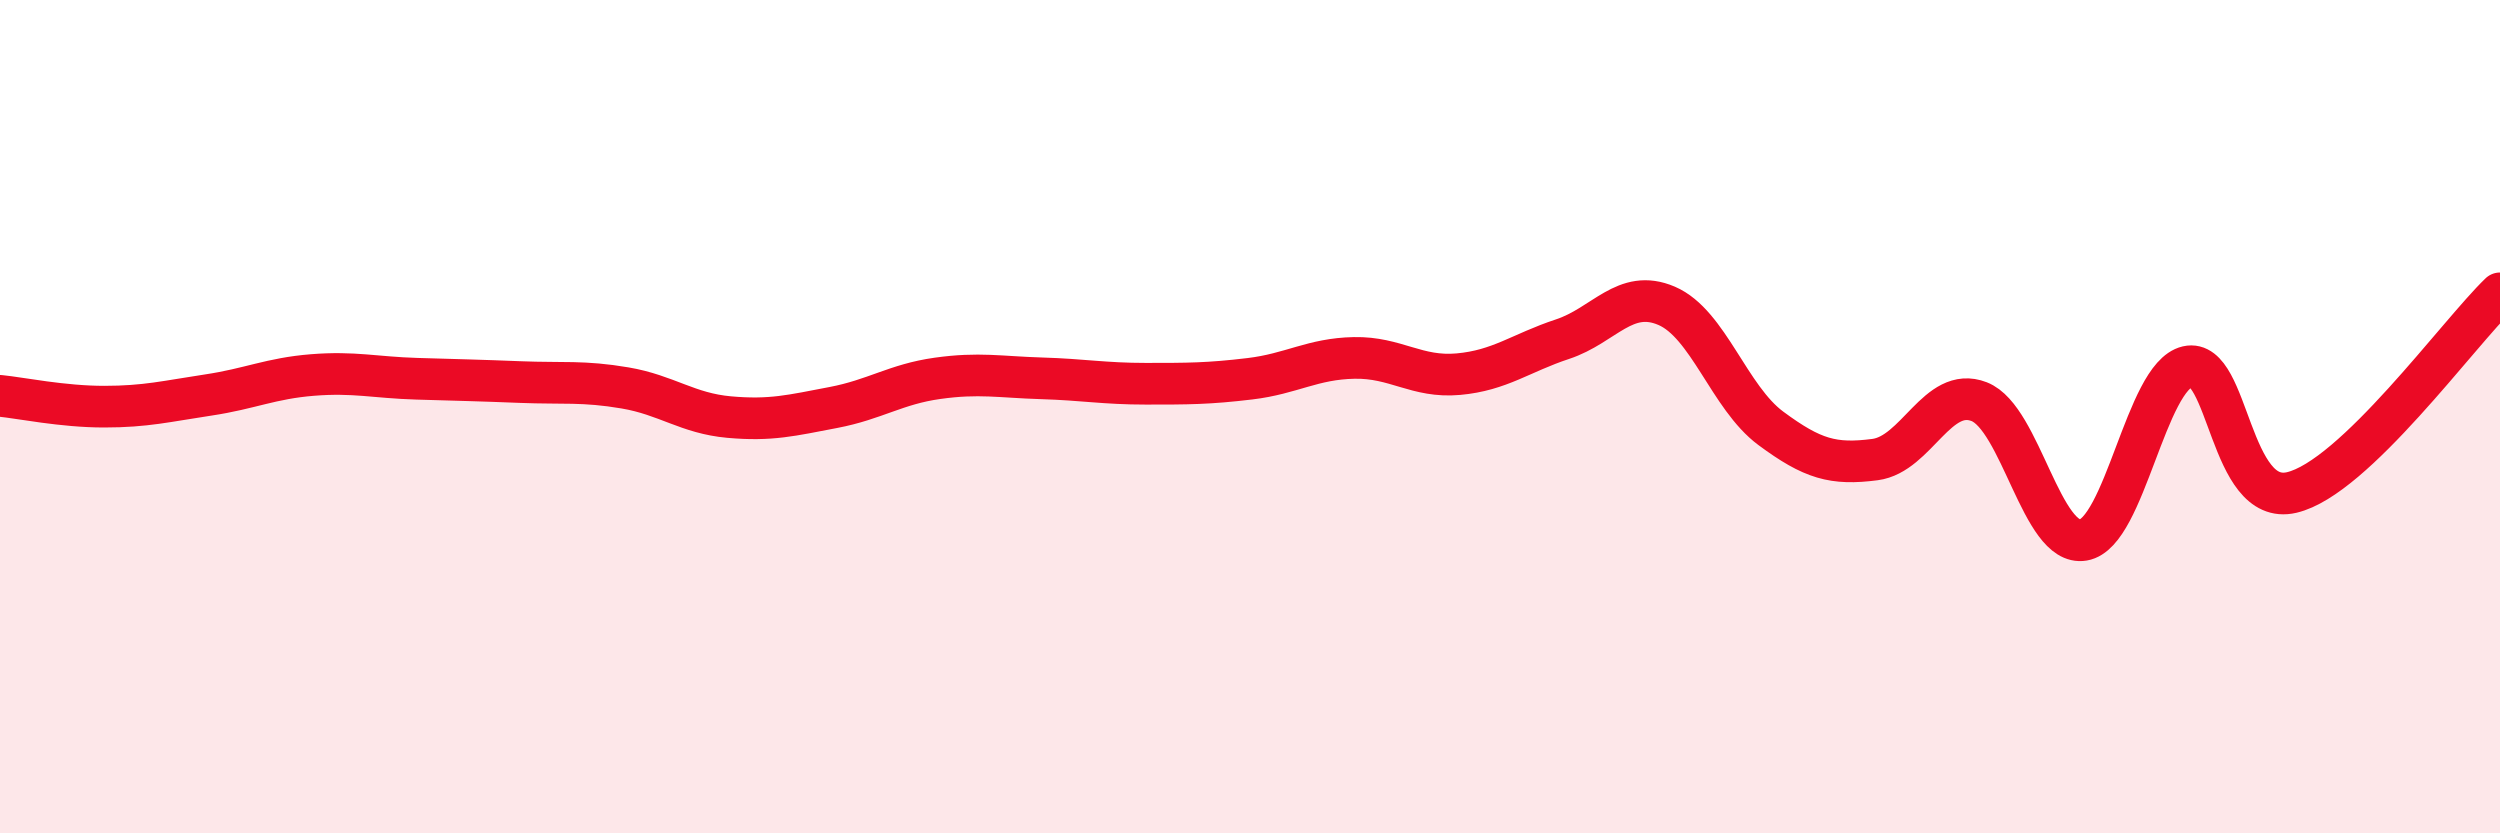 
    <svg width="60" height="20" viewBox="0 0 60 20" xmlns="http://www.w3.org/2000/svg">
      <path
        d="M 0,9.5 C 0.5,9.55 1.5,9.76 2.5,9.76 C 3.5,9.76 4,9.63 5,9.48 C 6,9.33 6.5,9.08 7.5,9 C 8.5,8.92 9,9.06 10,9.09 C 11,9.12 11.5,9.13 12.5,9.17 C 13.5,9.21 14,9.14 15,9.31 C 16,9.48 16.5,9.92 17.5,10.01 C 18.5,10.1 19,9.97 20,9.78 C 21,9.59 21.5,9.22 22.5,9.08 C 23.5,8.94 24,9.05 25,9.08 C 26,9.11 26.5,9.21 27.5,9.21 C 28.5,9.21 29,9.21 30,9.09 C 31,8.97 31.5,8.61 32.5,8.59 C 33.5,8.57 34,9.07 35,8.98 C 36,8.89 36.5,8.47 37.5,8.14 C 38.5,7.81 39,6.91 40,7.34 C 41,7.77 41.5,9.54 42.5,10.28 C 43.5,11.02 44,11.16 45,11.03 C 46,10.9 46.5,9.25 47.5,9.64 C 48.5,10.03 49,13.13 50,12.96 C 51,12.79 51.5,9.03 52.5,8.8 C 53.5,8.57 53.5,12.17 55,11.82 C 56.5,11.47 59,8 60,7.04L60 20L0 20Z"
        fill="#EB0A25"
        opacity="0.1"
        stroke-linecap="round"
        stroke-linejoin="round"
      />
      <path
        d="M 0,9.5 C 0.5,9.55 1.5,9.76 2.5,9.76 C 3.5,9.76 4,9.63 5,9.48 C 6,9.33 6.5,9.08 7.5,9 C 8.5,8.92 9,9.06 10,9.09 C 11,9.12 11.5,9.13 12.5,9.17 C 13.5,9.21 14,9.14 15,9.31 C 16,9.48 16.5,9.92 17.5,10.01 C 18.5,10.1 19,9.97 20,9.78 C 21,9.59 21.5,9.22 22.5,9.08 C 23.5,8.94 24,9.05 25,9.08 C 26,9.11 26.5,9.21 27.5,9.21 C 28.5,9.21 29,9.21 30,9.09 C 31,8.97 31.5,8.61 32.5,8.59 C 33.5,8.57 34,9.07 35,8.98 C 36,8.89 36.5,8.47 37.5,8.14 C 38.5,7.81 39,6.91 40,7.34 C 41,7.77 41.5,9.54 42.5,10.28 C 43.5,11.02 44,11.16 45,11.03 C 46,10.9 46.5,9.25 47.5,9.64 C 48.5,10.03 49,13.13 50,12.96 C 51,12.79 51.5,9.03 52.5,8.8 C 53.5,8.57 53.5,12.17 55,11.82 C 56.5,11.47 59,8 60,7.04"
        stroke="#EB0A25"
        stroke-width="1"
        fill="none"
        stroke-linecap="round"
        stroke-linejoin="round"
      />
    </svg>
  